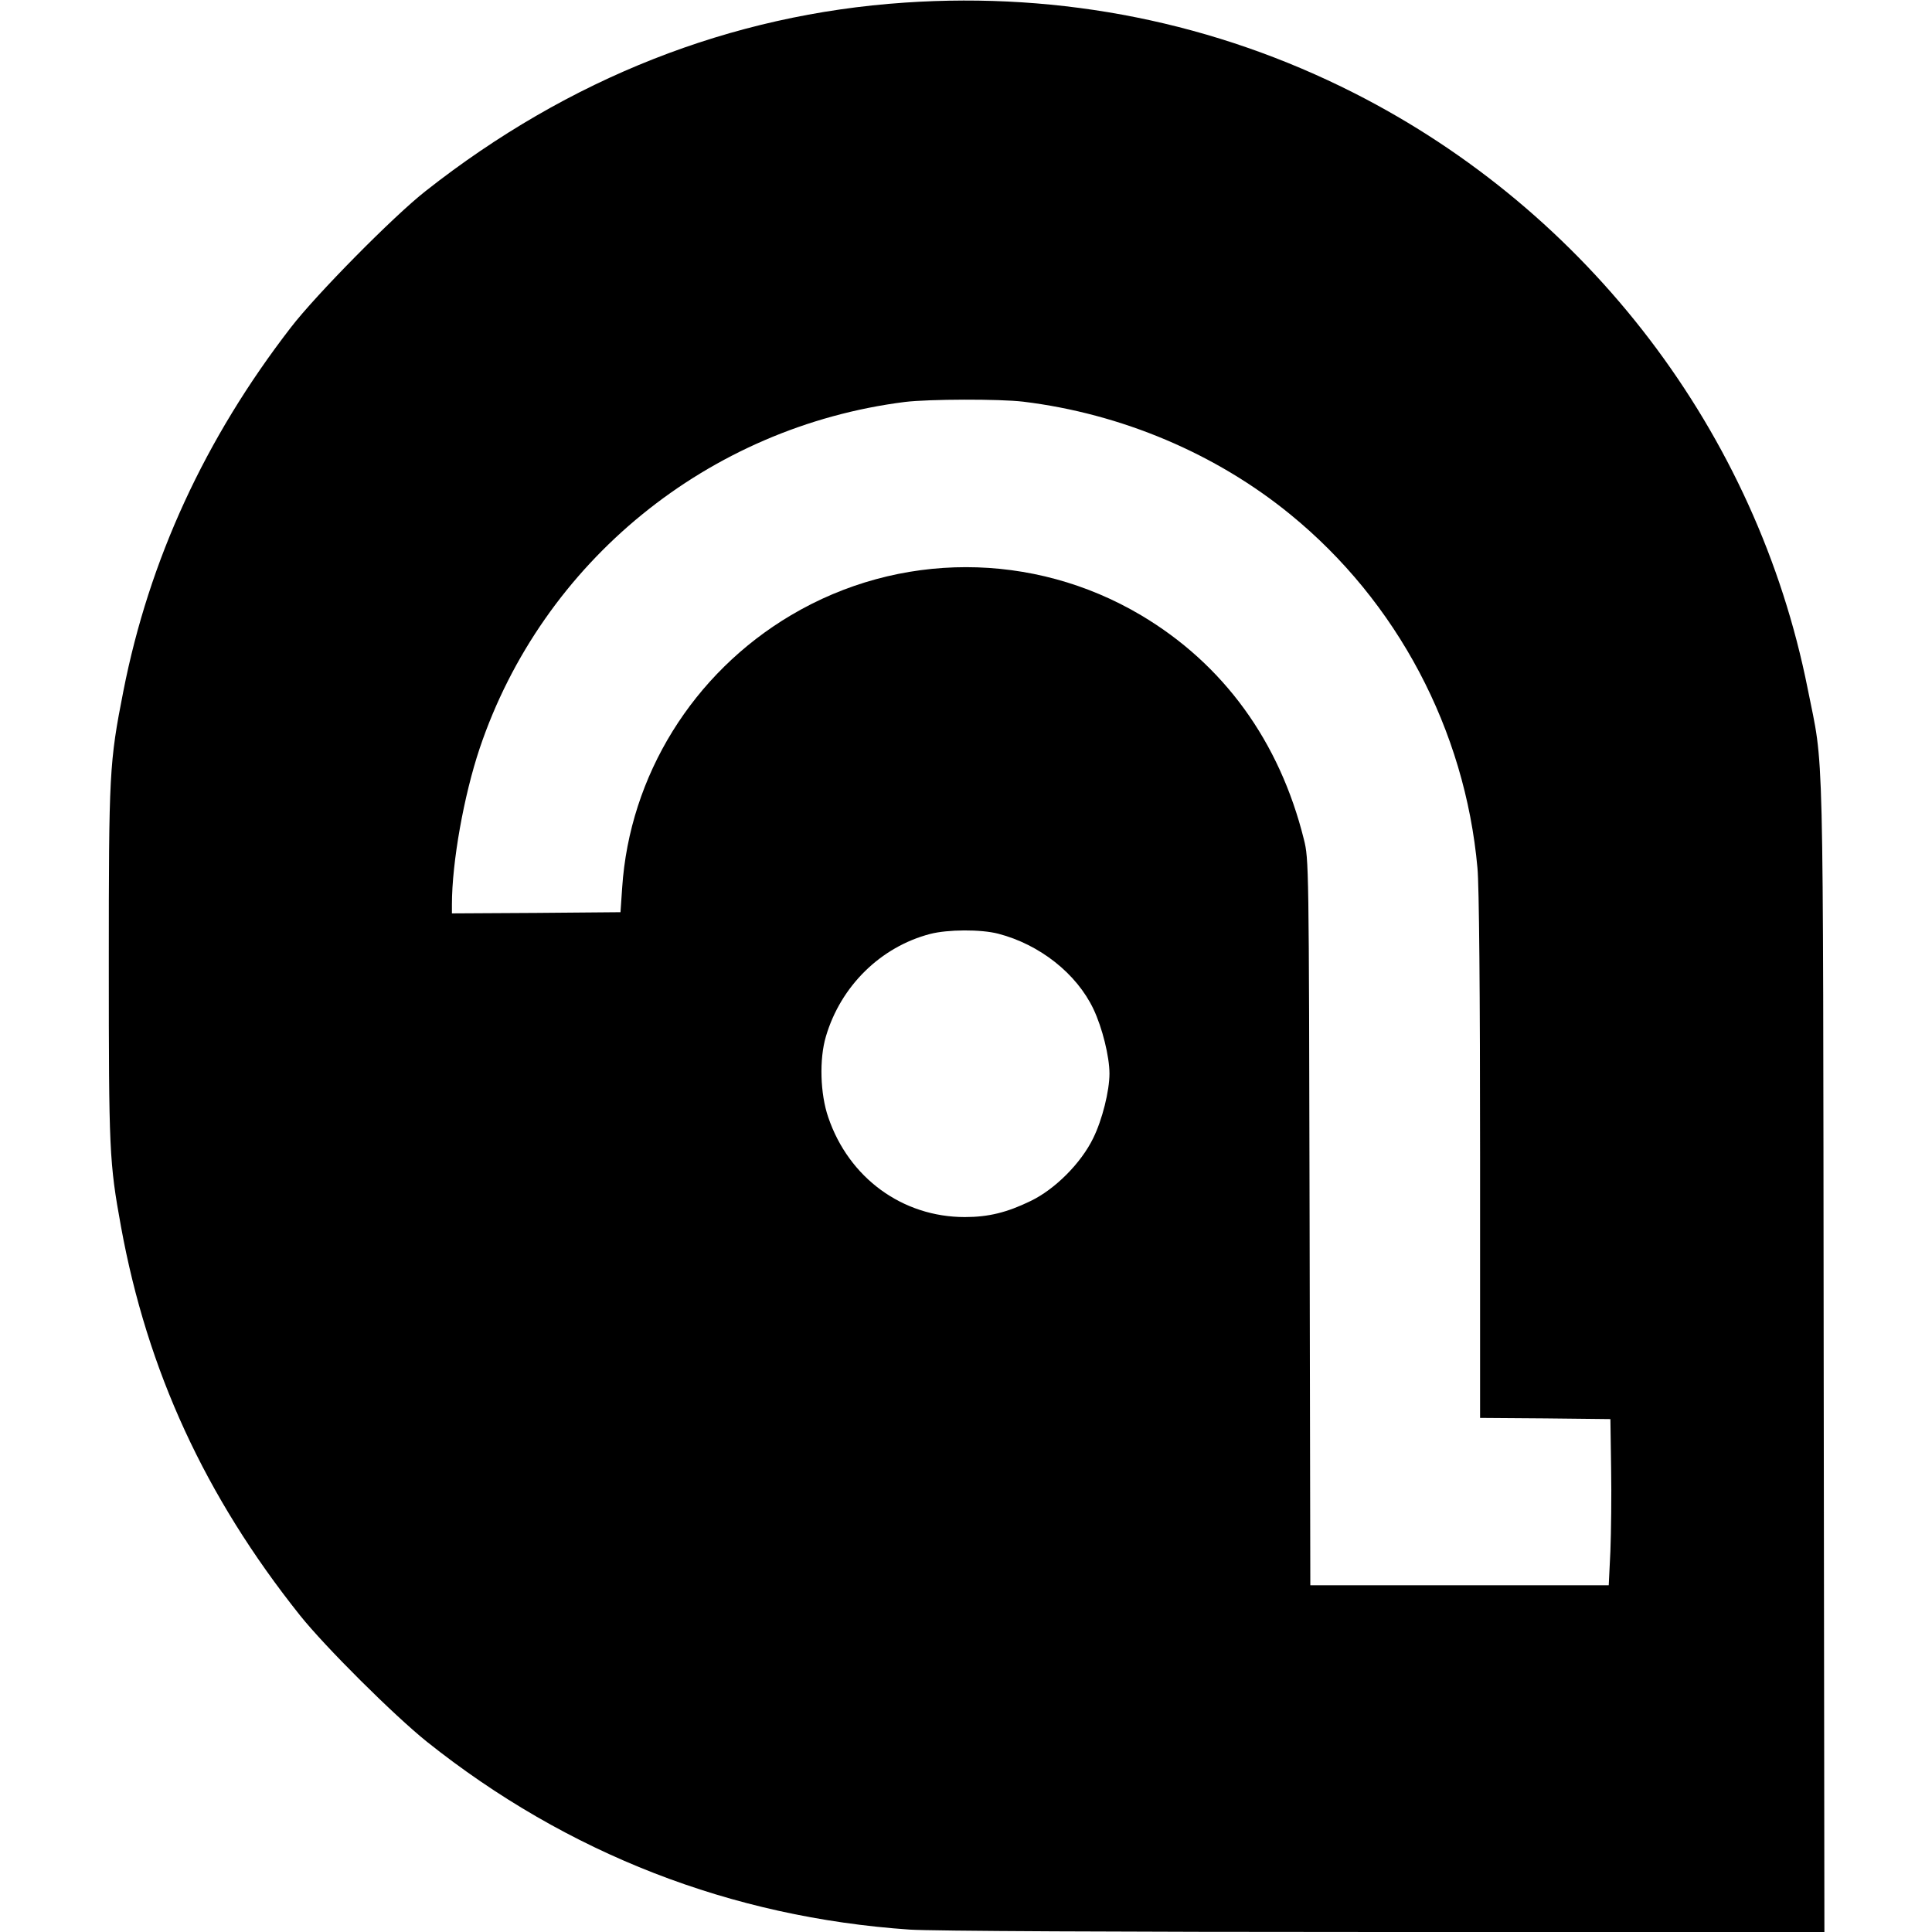 <?xml version="1.0" standalone="no"?>
<!DOCTYPE svg PUBLIC "-//W3C//DTD SVG 20010904//EN"
 "http://www.w3.org/TR/2001/REC-SVG-20010904/DTD/svg10.dtd">
<svg version="1.0" xmlns="http://www.w3.org/2000/svg"
 width="808pt" height="808pt" viewBox="0 0 808 808"
 preserveAspectRatio="xMidYMid meet">
<g transform="translate(0,808) scale(0.1,-0.1)"
fill="#000000" stroke="none">
<path d="M3783 8069 c-725 -49 -1404 -316 -2003 -788 -133 -104 -458 -433
-564 -571 -359 -465 -592 -971 -700 -1520 -59 -300 -61 -342 -61 -1140 0 -783
2 -831 51 -1100 110 -603 352 -1128 748 -1625 106 -133 394 -419 531 -529 588
-469 1274 -735 2020 -786 92 -6 859 -10 1988 -10 l1837 0 -3 2408 c-3 2663 2
2445 -67 2792 -213 1070 -917 1994 -1897 2491 -580 294 -1220 423 -1880 378z
m497 -1669 c410 -50 805 -217 1117 -472 446 -364 730 -900 782 -1478 7 -72 11
-524 11 -1207 l0 -1093 273 -2 272 -3 3 -205 c2 -113 0 -269 -3 -347 l-7 -143
-624 0 -624 0 -3 1518 c-3 1505 -3 1518 -24 1602 -102 410 -336 732 -681 937
-452 268 -1012 268 -1464 0 -410 -243 -675 -671 -706 -1140 l-7 -102 -352 -3
-353 -2 0 37 c0 177 50 456 116 653 263 781 956 1345 1779 1449 100 12 395 13
495 1z m-105 -2225 c173 -45 327 -166 398 -315 37 -78 67 -199 67 -270 0 -72
-30 -193 -68 -270 -51 -105 -160 -214 -262 -263 -99 -48 -176 -67 -275 -67
-261 0 -485 164 -571 417 -34 98 -38 244 -10 338 62 211 229 375 436 429 73
19 212 20 285 1z"/>
</g>
</svg>
